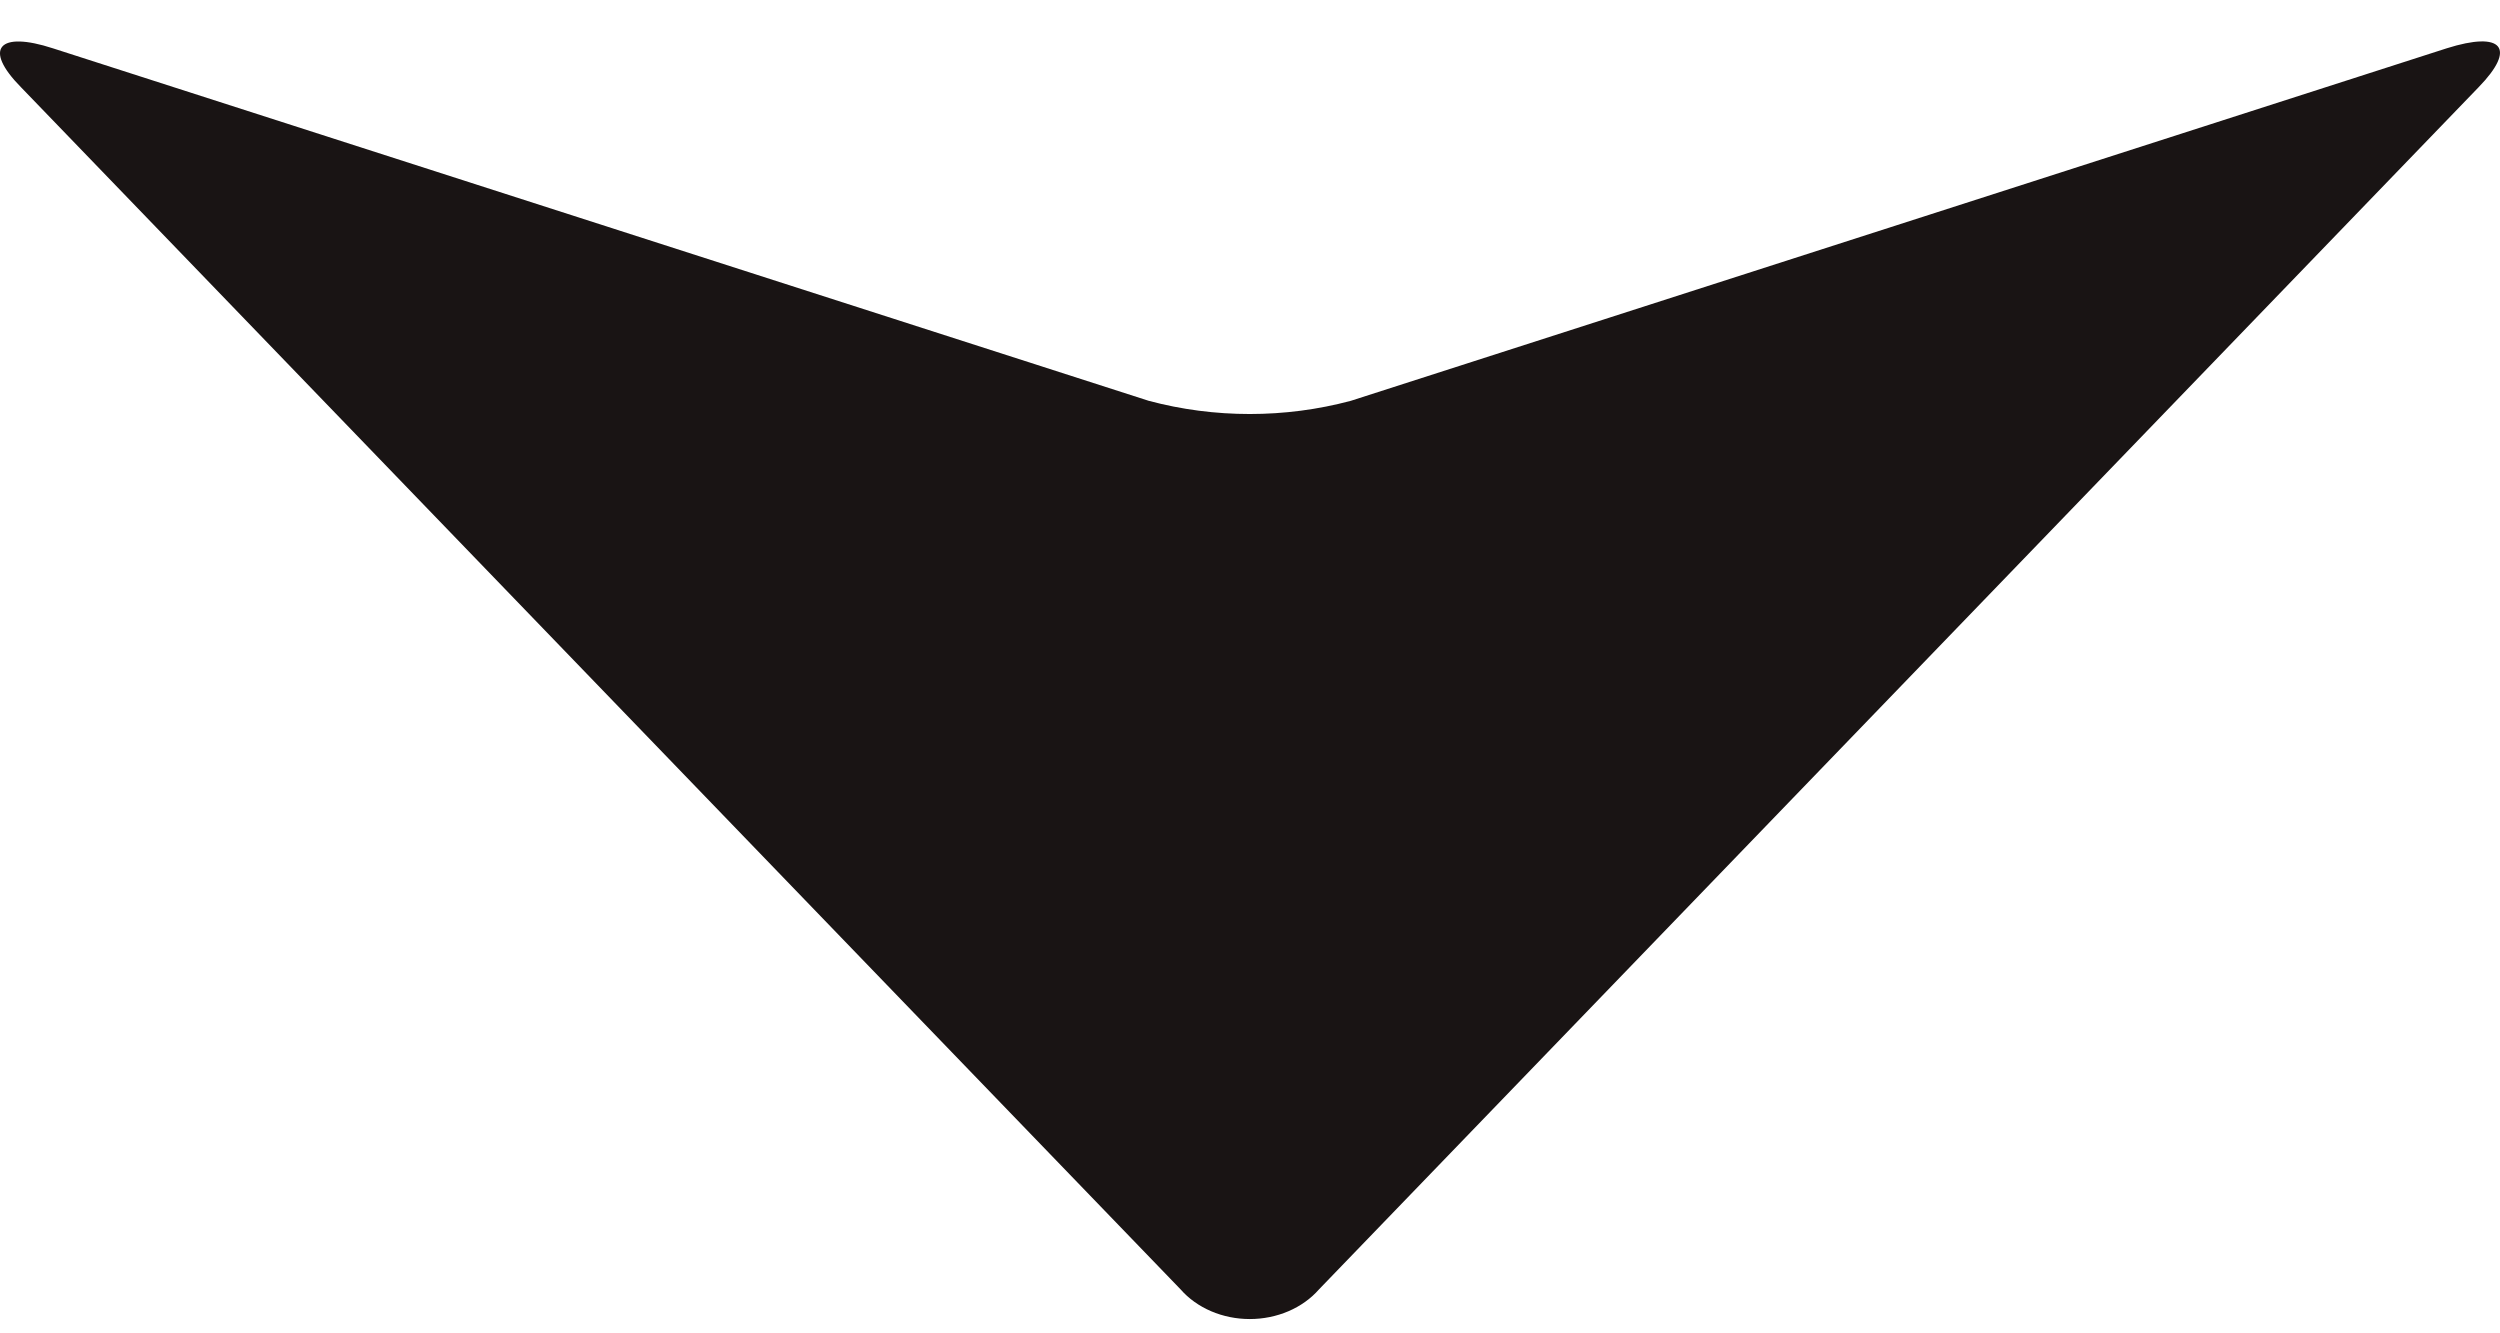 <svg width="60" height="32" viewBox="0 0 60 32" fill="none" xmlns="http://www.w3.org/2000/svg">
<path d="M1.271 1.16C-0.027 0.737 -0.417 1.16 0.505 2.095L28.334 30.945C28.527 31.166 28.778 31.345 29.066 31.469C29.355 31.593 29.672 31.657 29.995 31.657C30.317 31.657 30.635 31.593 30.924 31.469C31.212 31.345 31.463 31.166 31.656 30.945L59.485 2.095C60.406 1.149 60.056 0.737 58.719 1.16L32.422 9.619C30.841 10.042 29.148 10.042 27.568 9.619L1.271 1.16Z" fill="#191414"/>
</svg>
